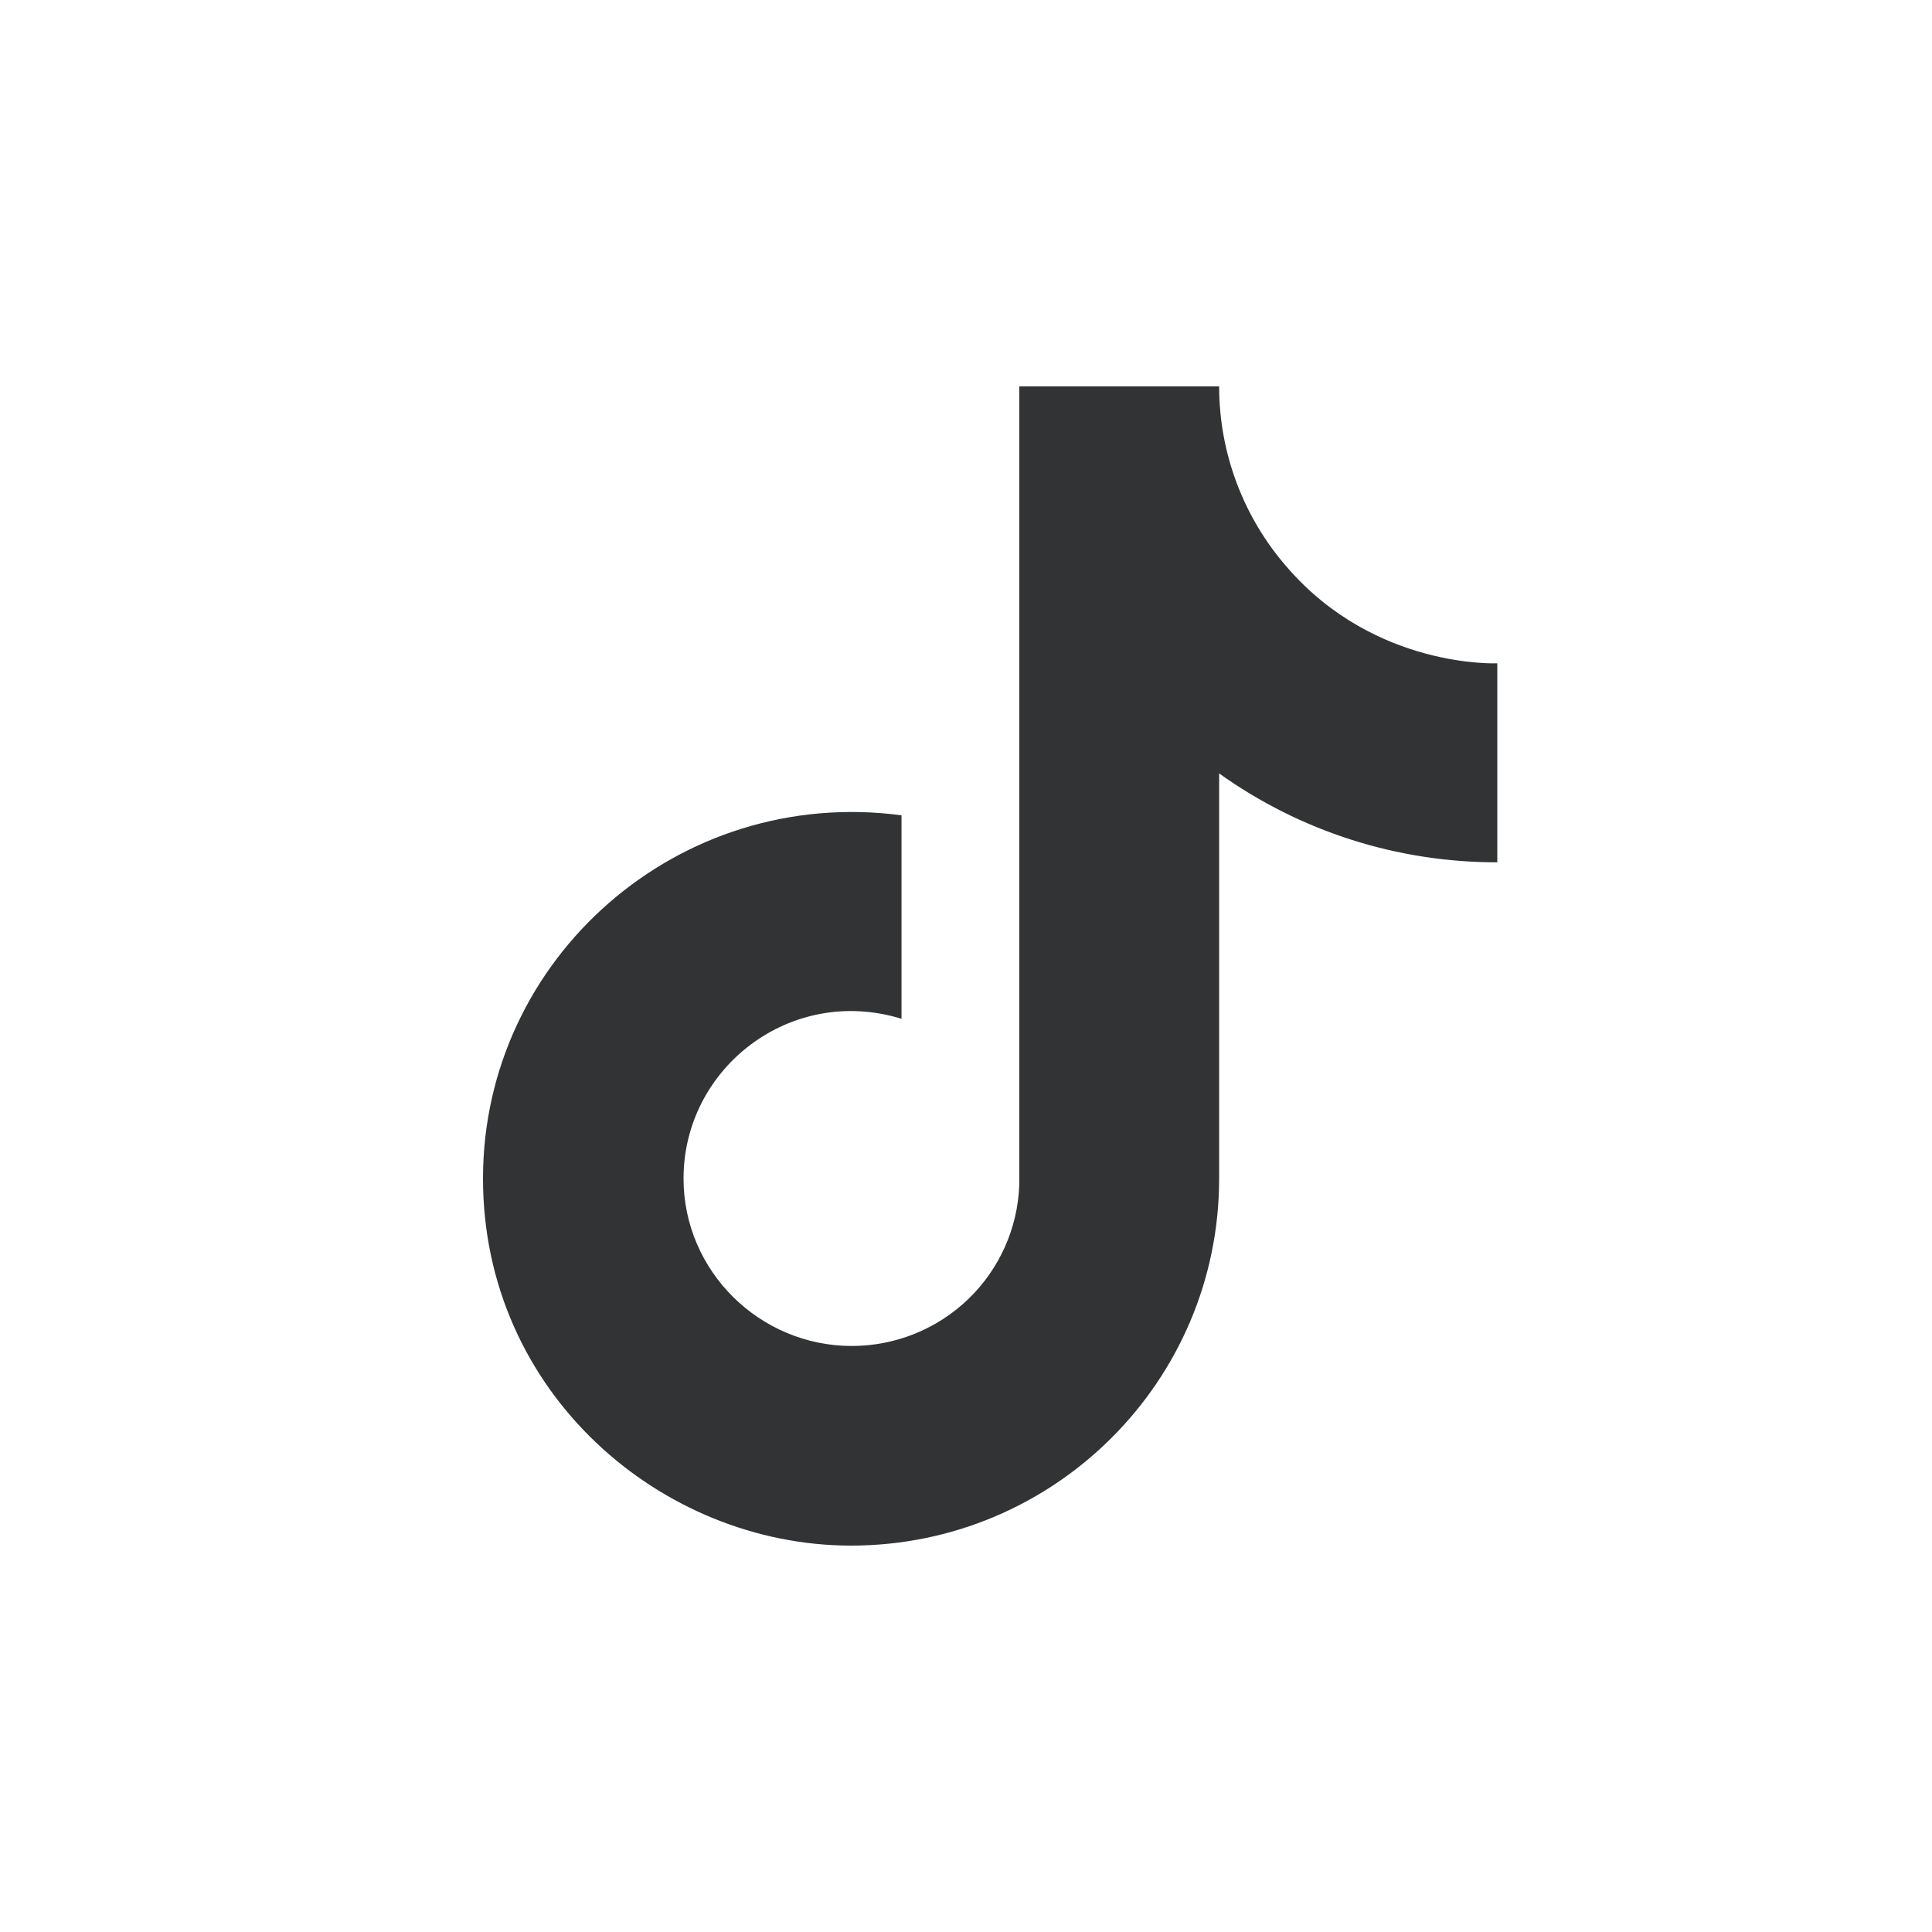 <svg width="40" height="40" viewBox="0 0 40 40" fill="none" xmlns="http://www.w3.org/2000/svg">
<path d="M26.661 11.76C25.745 10.719 25.241 9.383 25.241 8H21.103V24.533C21.071 25.428 20.692 26.276 20.045 26.898C19.398 27.52 18.533 27.867 17.634 27.867C15.732 27.867 14.152 26.32 14.152 24.4C14.152 22.107 16.375 20.387 18.665 21.093V16.88C14.045 16.267 10 19.84 10 24.4C10 28.84 13.696 32 17.62 32C21.826 32 25.241 28.6 25.241 24.4V16.013C26.919 17.213 28.934 17.857 31 17.853V13.733C31 13.733 28.482 13.853 26.661 11.76Z" fill="#323334"/>
</svg>
